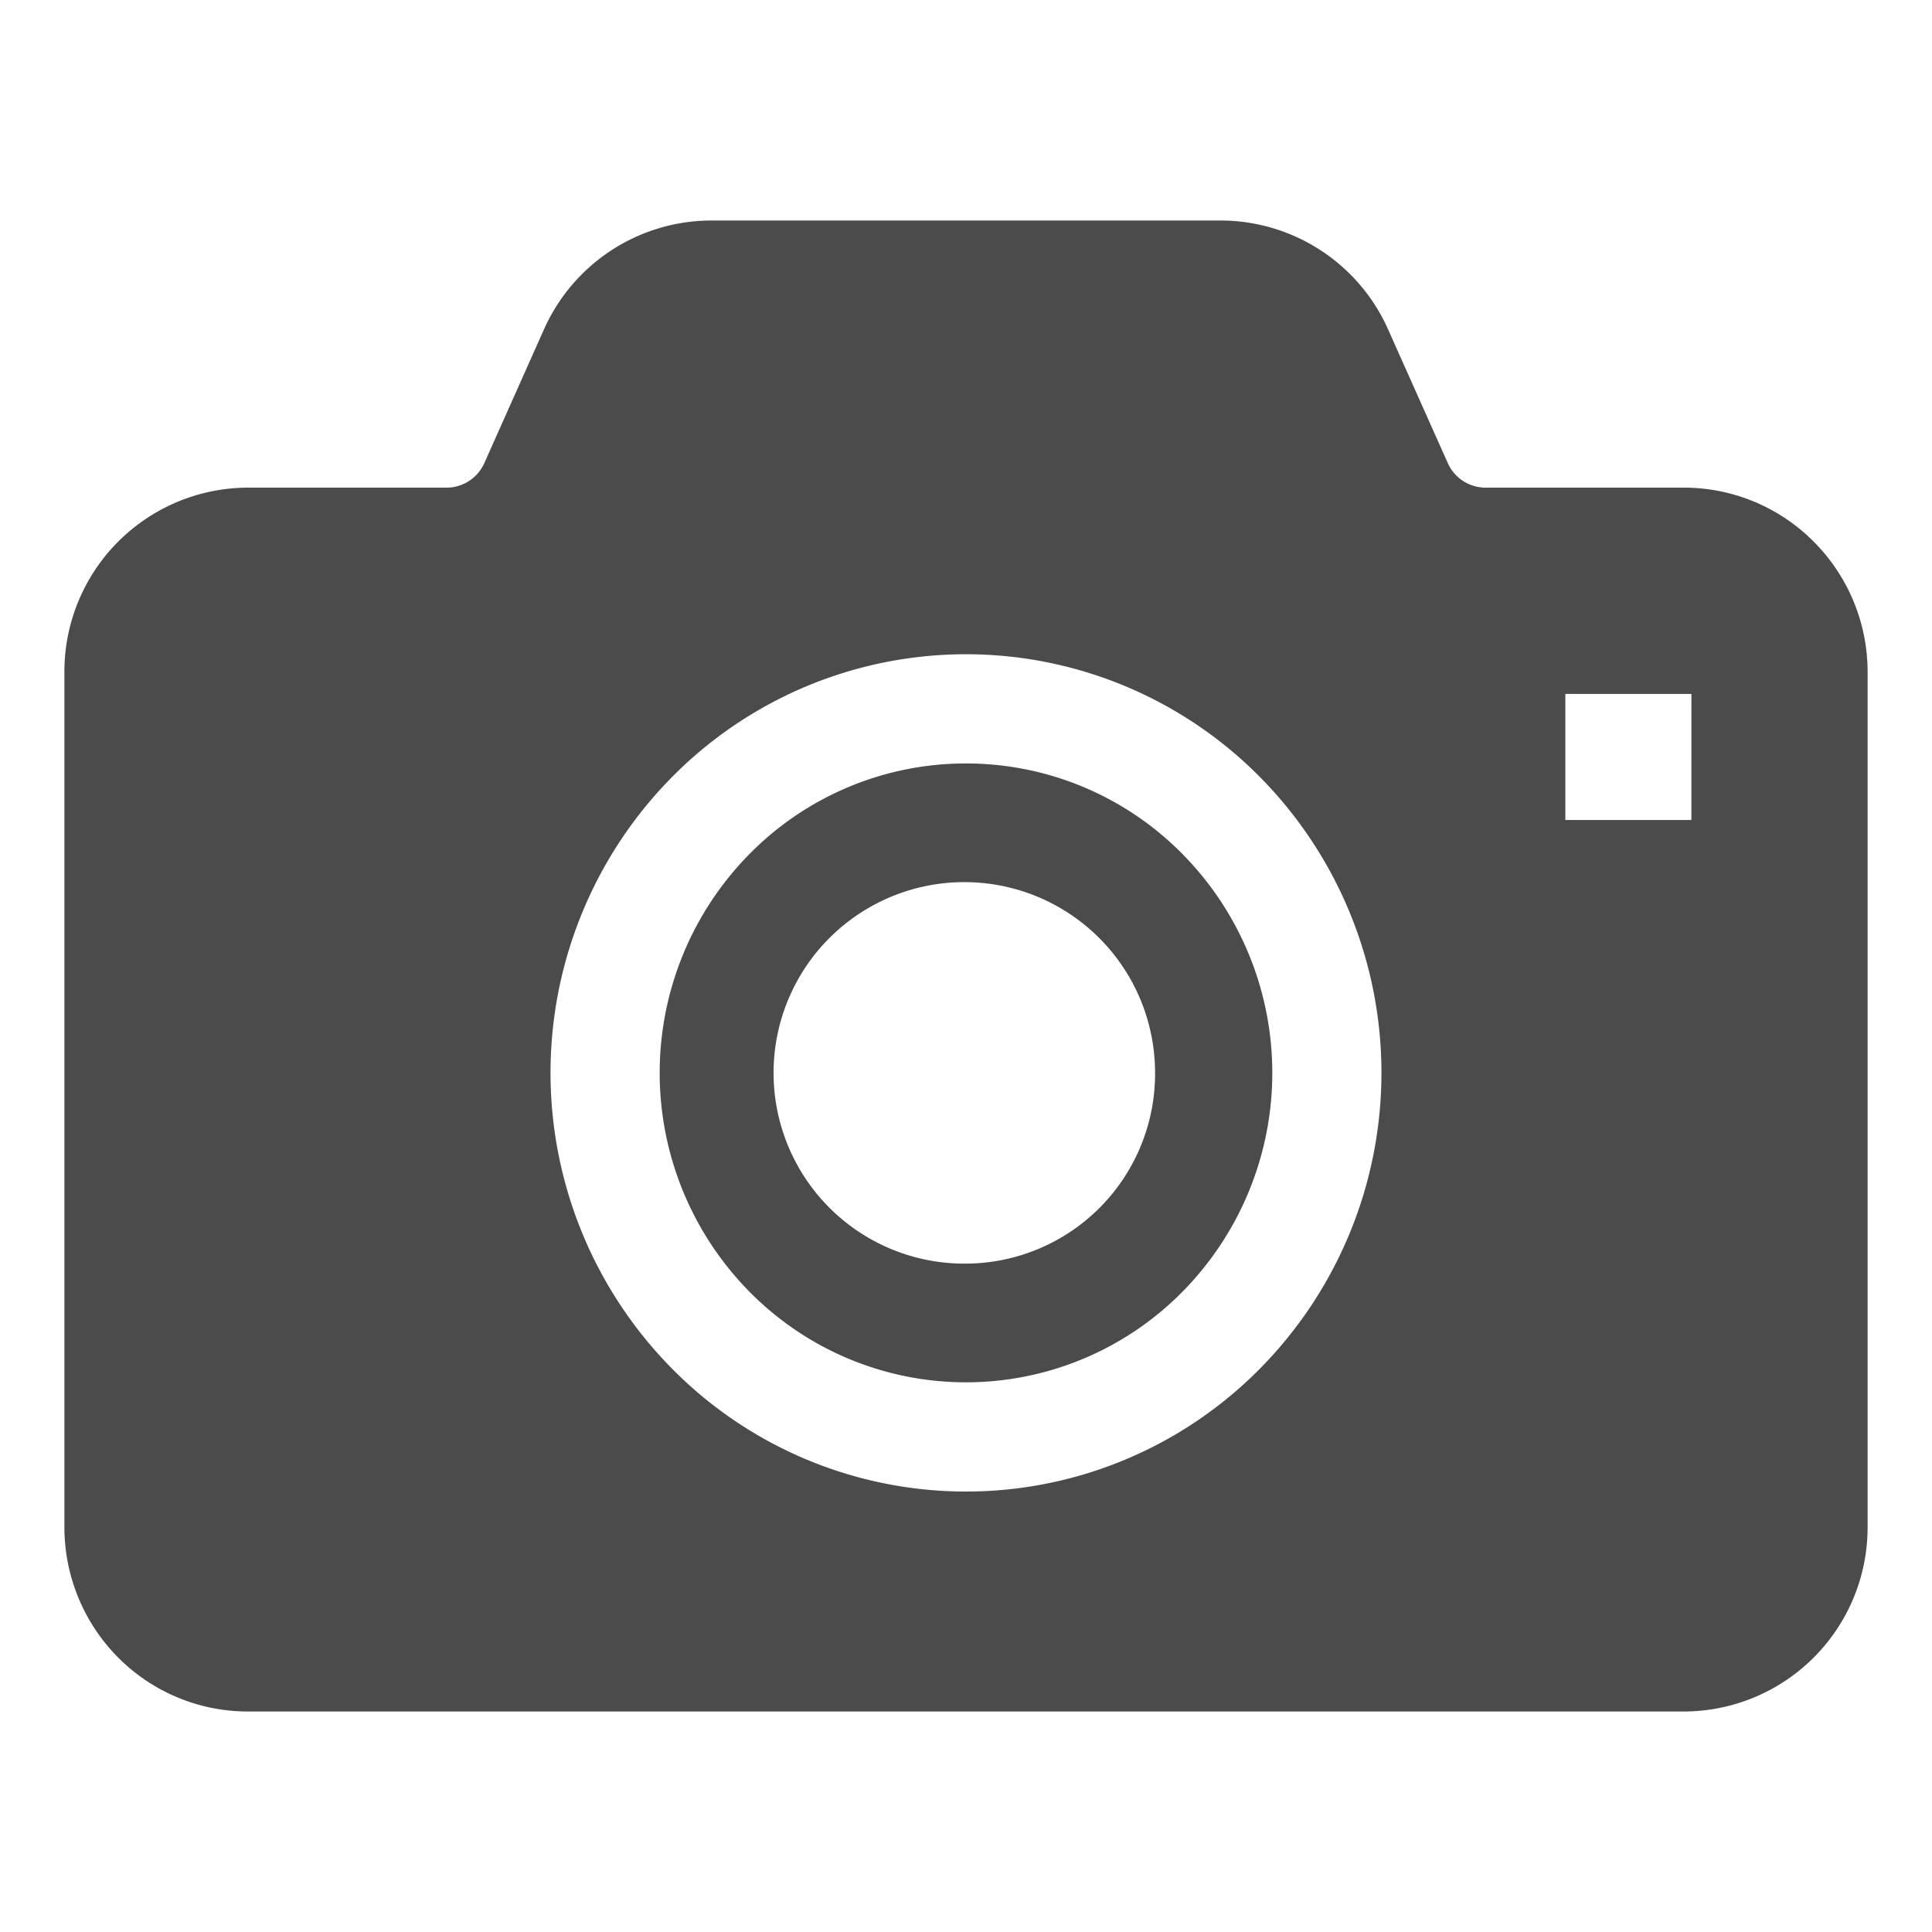 <svg id="レイヤー_1" data-name="レイヤー 1" xmlns="http://www.w3.org/2000/svg" viewBox="0 0 60 60"><defs><style>.cls-1{fill:#4b4b4b;}</style></defs><path class="cls-1" d="M30,23.71a9.425,9.425,0,0,0-6.721,2.809,9.677,9.677,0,0,0,0,13.6,9.44,9.44,0,0,0,13.44,0,9.674,9.674,0,0,0,0-13.6A9.424,9.424,0,0,0,30,23.71Zm0,15.533a5.924,5.924,0,1,1,5.872-5.924A5.9,5.9,0,0,1,30,39.243Z"/><path class="cls-1" d="M56.335,16.83A5.682,5.682,0,0,0,52.3,15.144H46.131a1.285,1.285,0,0,1-1.174-.775l-1.848-4.138a5.7,5.7,0,0,0-5.2-3.383H22.093a5.7,5.7,0,0,0-5.2,3.383l-1.846,4.138a1.287,1.287,0,0,1-1.174.775H7.7A5.714,5.714,0,0,0,2,20.875V47.423a5.745,5.745,0,0,0,1.661,4.045A5.682,5.682,0,0,0,7.7,53.152H52.3A5.717,5.717,0,0,0,58,47.423V20.875A5.726,5.726,0,0,0,56.335,16.83ZM39.128,42.505a12.826,12.826,0,0,1-18.257,0,13.069,13.069,0,0,1,0-18.374,12.834,12.834,0,0,1,18.257,0,13.069,13.069,0,0,1,0,18.374Zm13.4-17.039H48.613V21.55h3.915Z"/></svg>